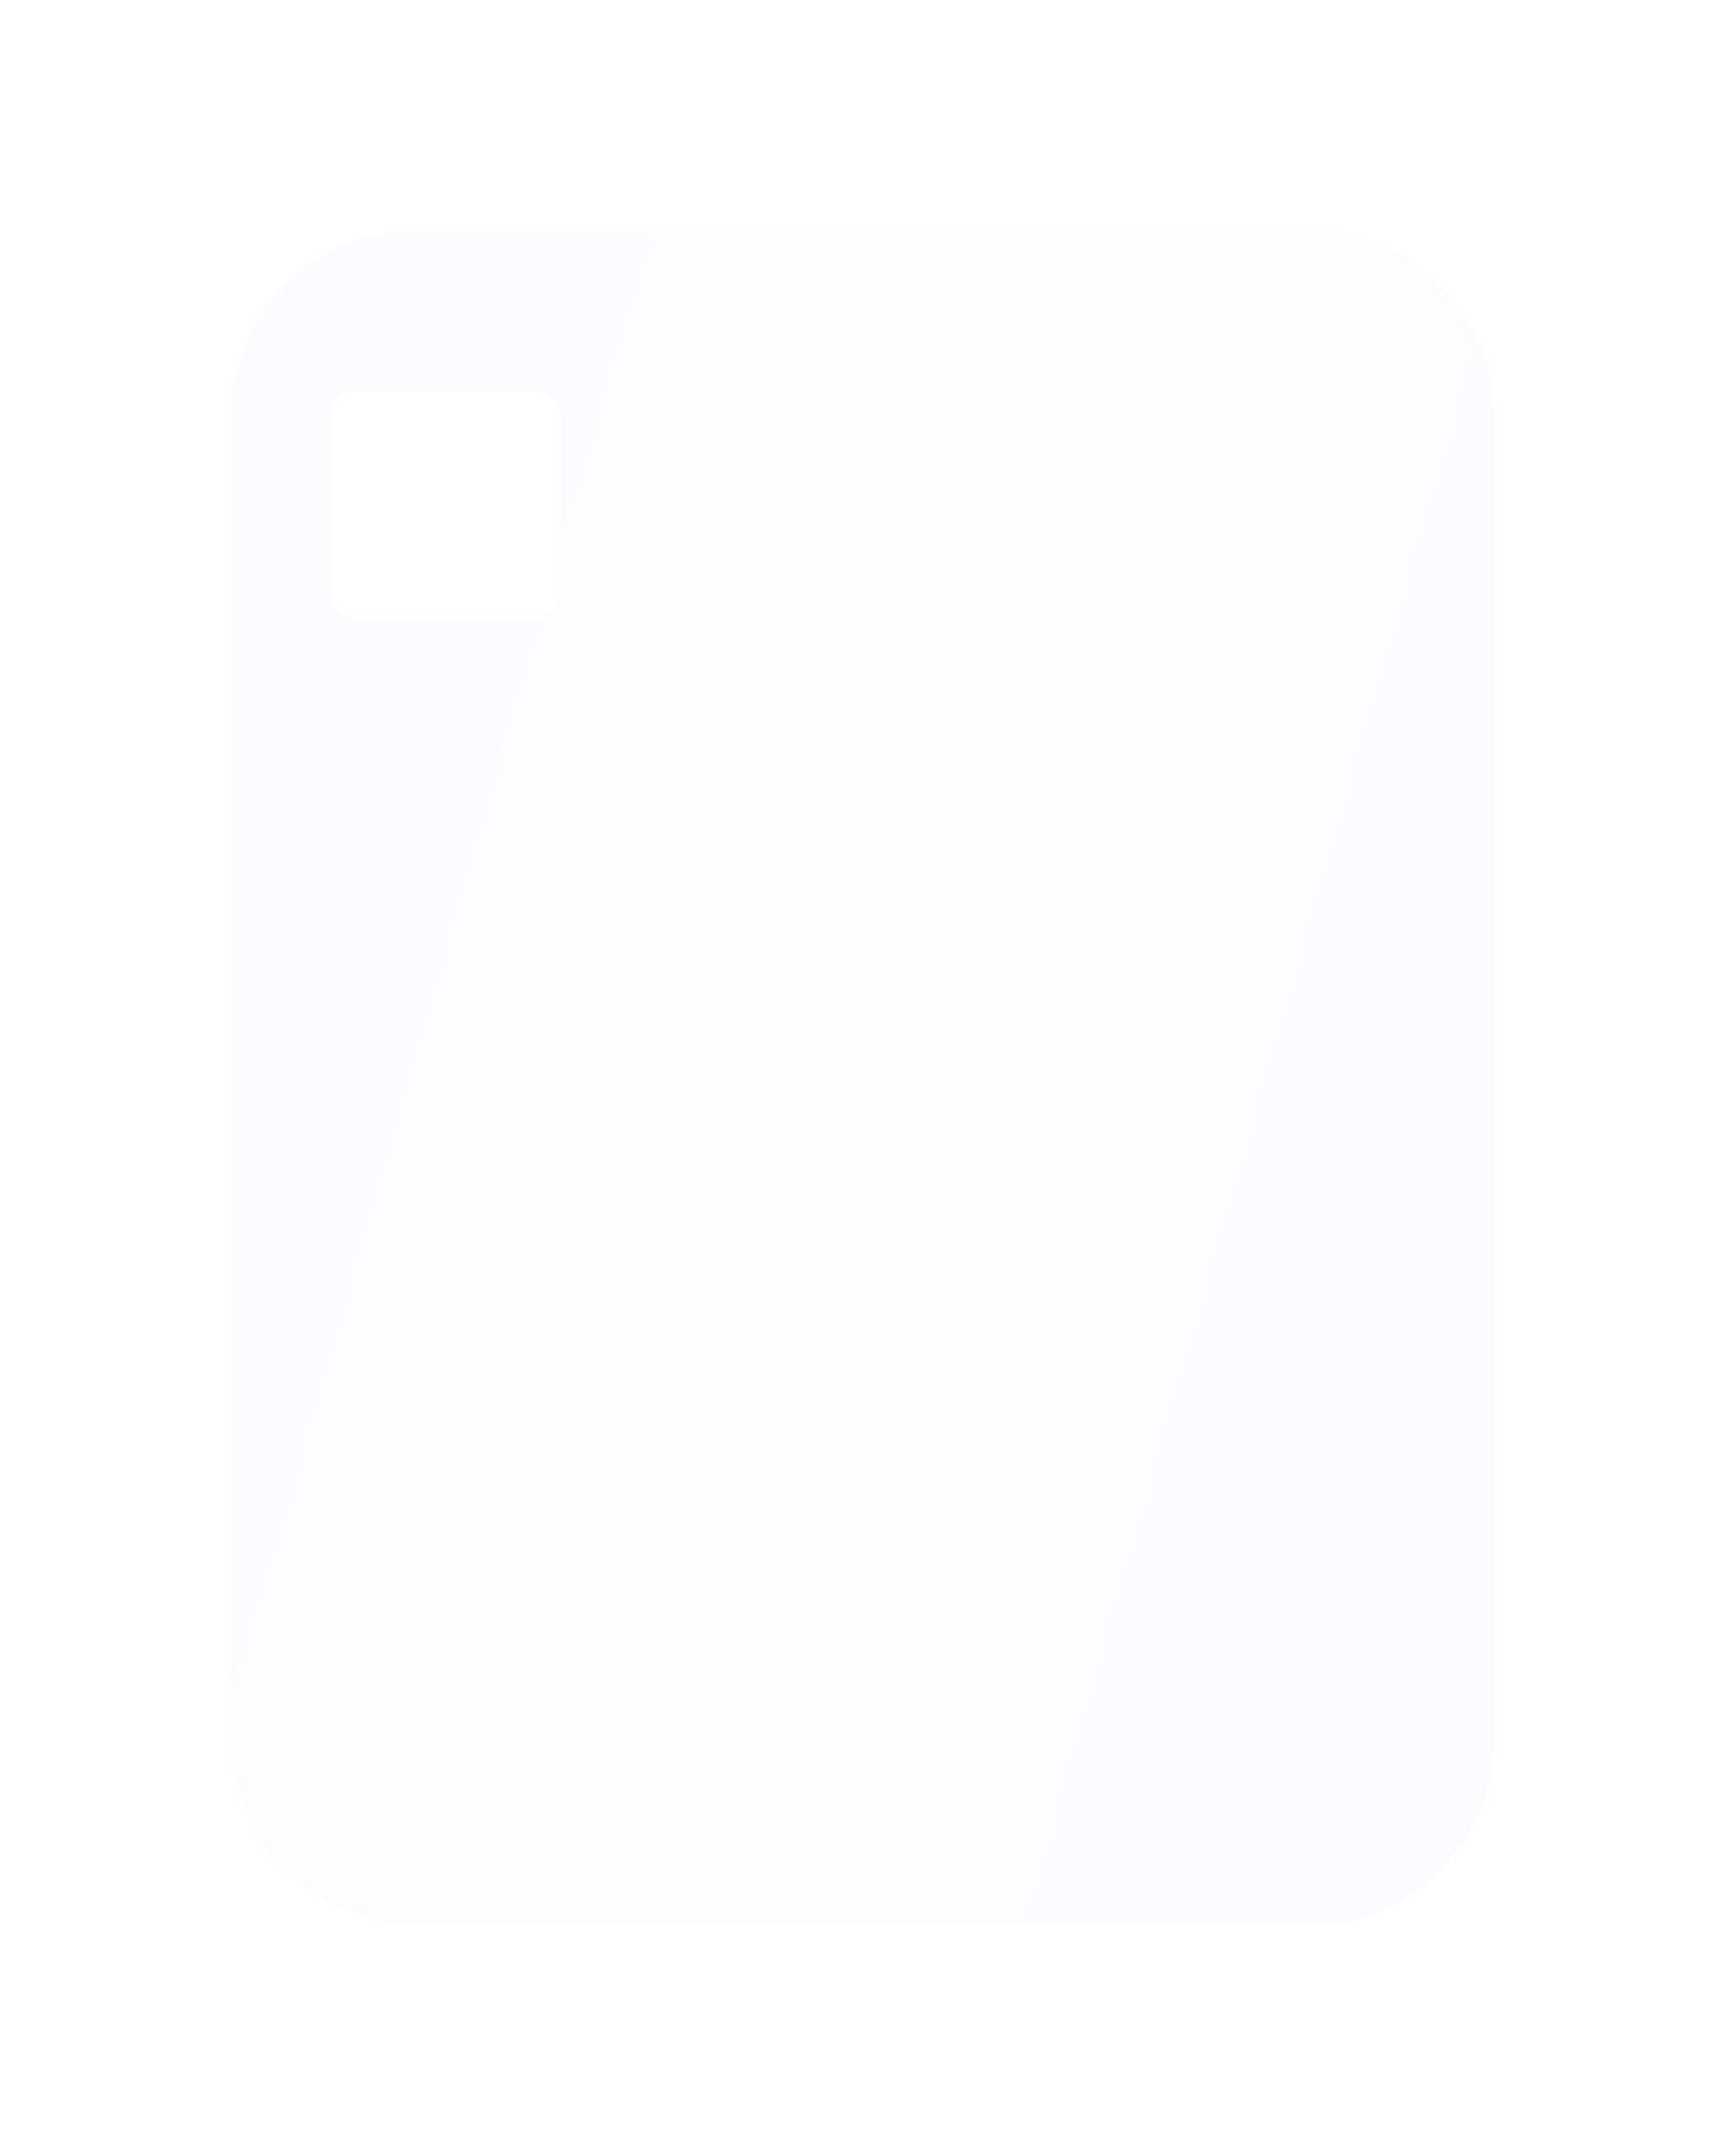 <?xml version="1.0" encoding="utf-8"?>
<svg xmlns="http://www.w3.org/2000/svg" fill="none" height="100%" overflow="visible" preserveAspectRatio="none" style="display: block;" viewBox="0 0 448 560" width="100%">
<g filter="url(#filter0_d_0_1766)" id="Exclude">
<path d="M340 36C366.51 36 388 57.49 388 84V428C388 454.51 366.51 476 340 476H108C81.49 476 60 454.51 60 428V84C60 57.49 81.49 36 108 36H340ZM93.033 76.898C88.825 76.898 85.414 80.31 85.414 84.518V129.279C85.414 133.487 88.825 136.898 93.033 136.898H137.795C142.003 136.898 145.414 133.487 145.414 129.279V84.518C145.414 80.31 142.003 76.898 137.795 76.898H93.033Z" fill="url(#paint0_linear_0_1766)" fill-opacity="0.2" shape-rendering="crispEdges"/>
</g>
<defs>
<filter color-interpolation-filters="sRGB" filterUnits="userSpaceOnUse" height="560" id="filter0_d_0_1766" width="448" x="0" y="0">
<feFlood flood-opacity="0" result="BackgroundImageFix"/>
<feColorMatrix in="SourceAlpha" result="hardAlpha" type="matrix" values="0 0 0 0 0 0 0 0 0 0 0 0 0 0 0 0 0 0 127 0"/>
<feOffset dy="24"/>
<feGaussianBlur stdDeviation="30"/>
<feComposite in2="hardAlpha" operator="out"/>
<feColorMatrix type="matrix" values="0 0 0 0 0.157 0 0 0 0 0.173 0 0 0 0 0.424 0 0 0 0.08 0"/>
<feBlend in2="BackgroundImageFix" mode="normal" result="effect1_dropShadow_0_1766"/>
<feBlend in="SourceGraphic" in2="effect1_dropShadow_0_1766" mode="normal" result="shape"/>
</filter>
<linearGradient gradientUnits="userSpaceOnUse" id="paint0_linear_0_1766" x1="81.086" x2="473.131" y1="35.066" y2="147.1">
<stop stop-color="#F1EFFC"/>
<stop offset="0.548" stop-color="#F5F3FF"/>
<stop offset="1" stop-color="#EFEDFC"/>
</linearGradient>
</defs>
</svg>